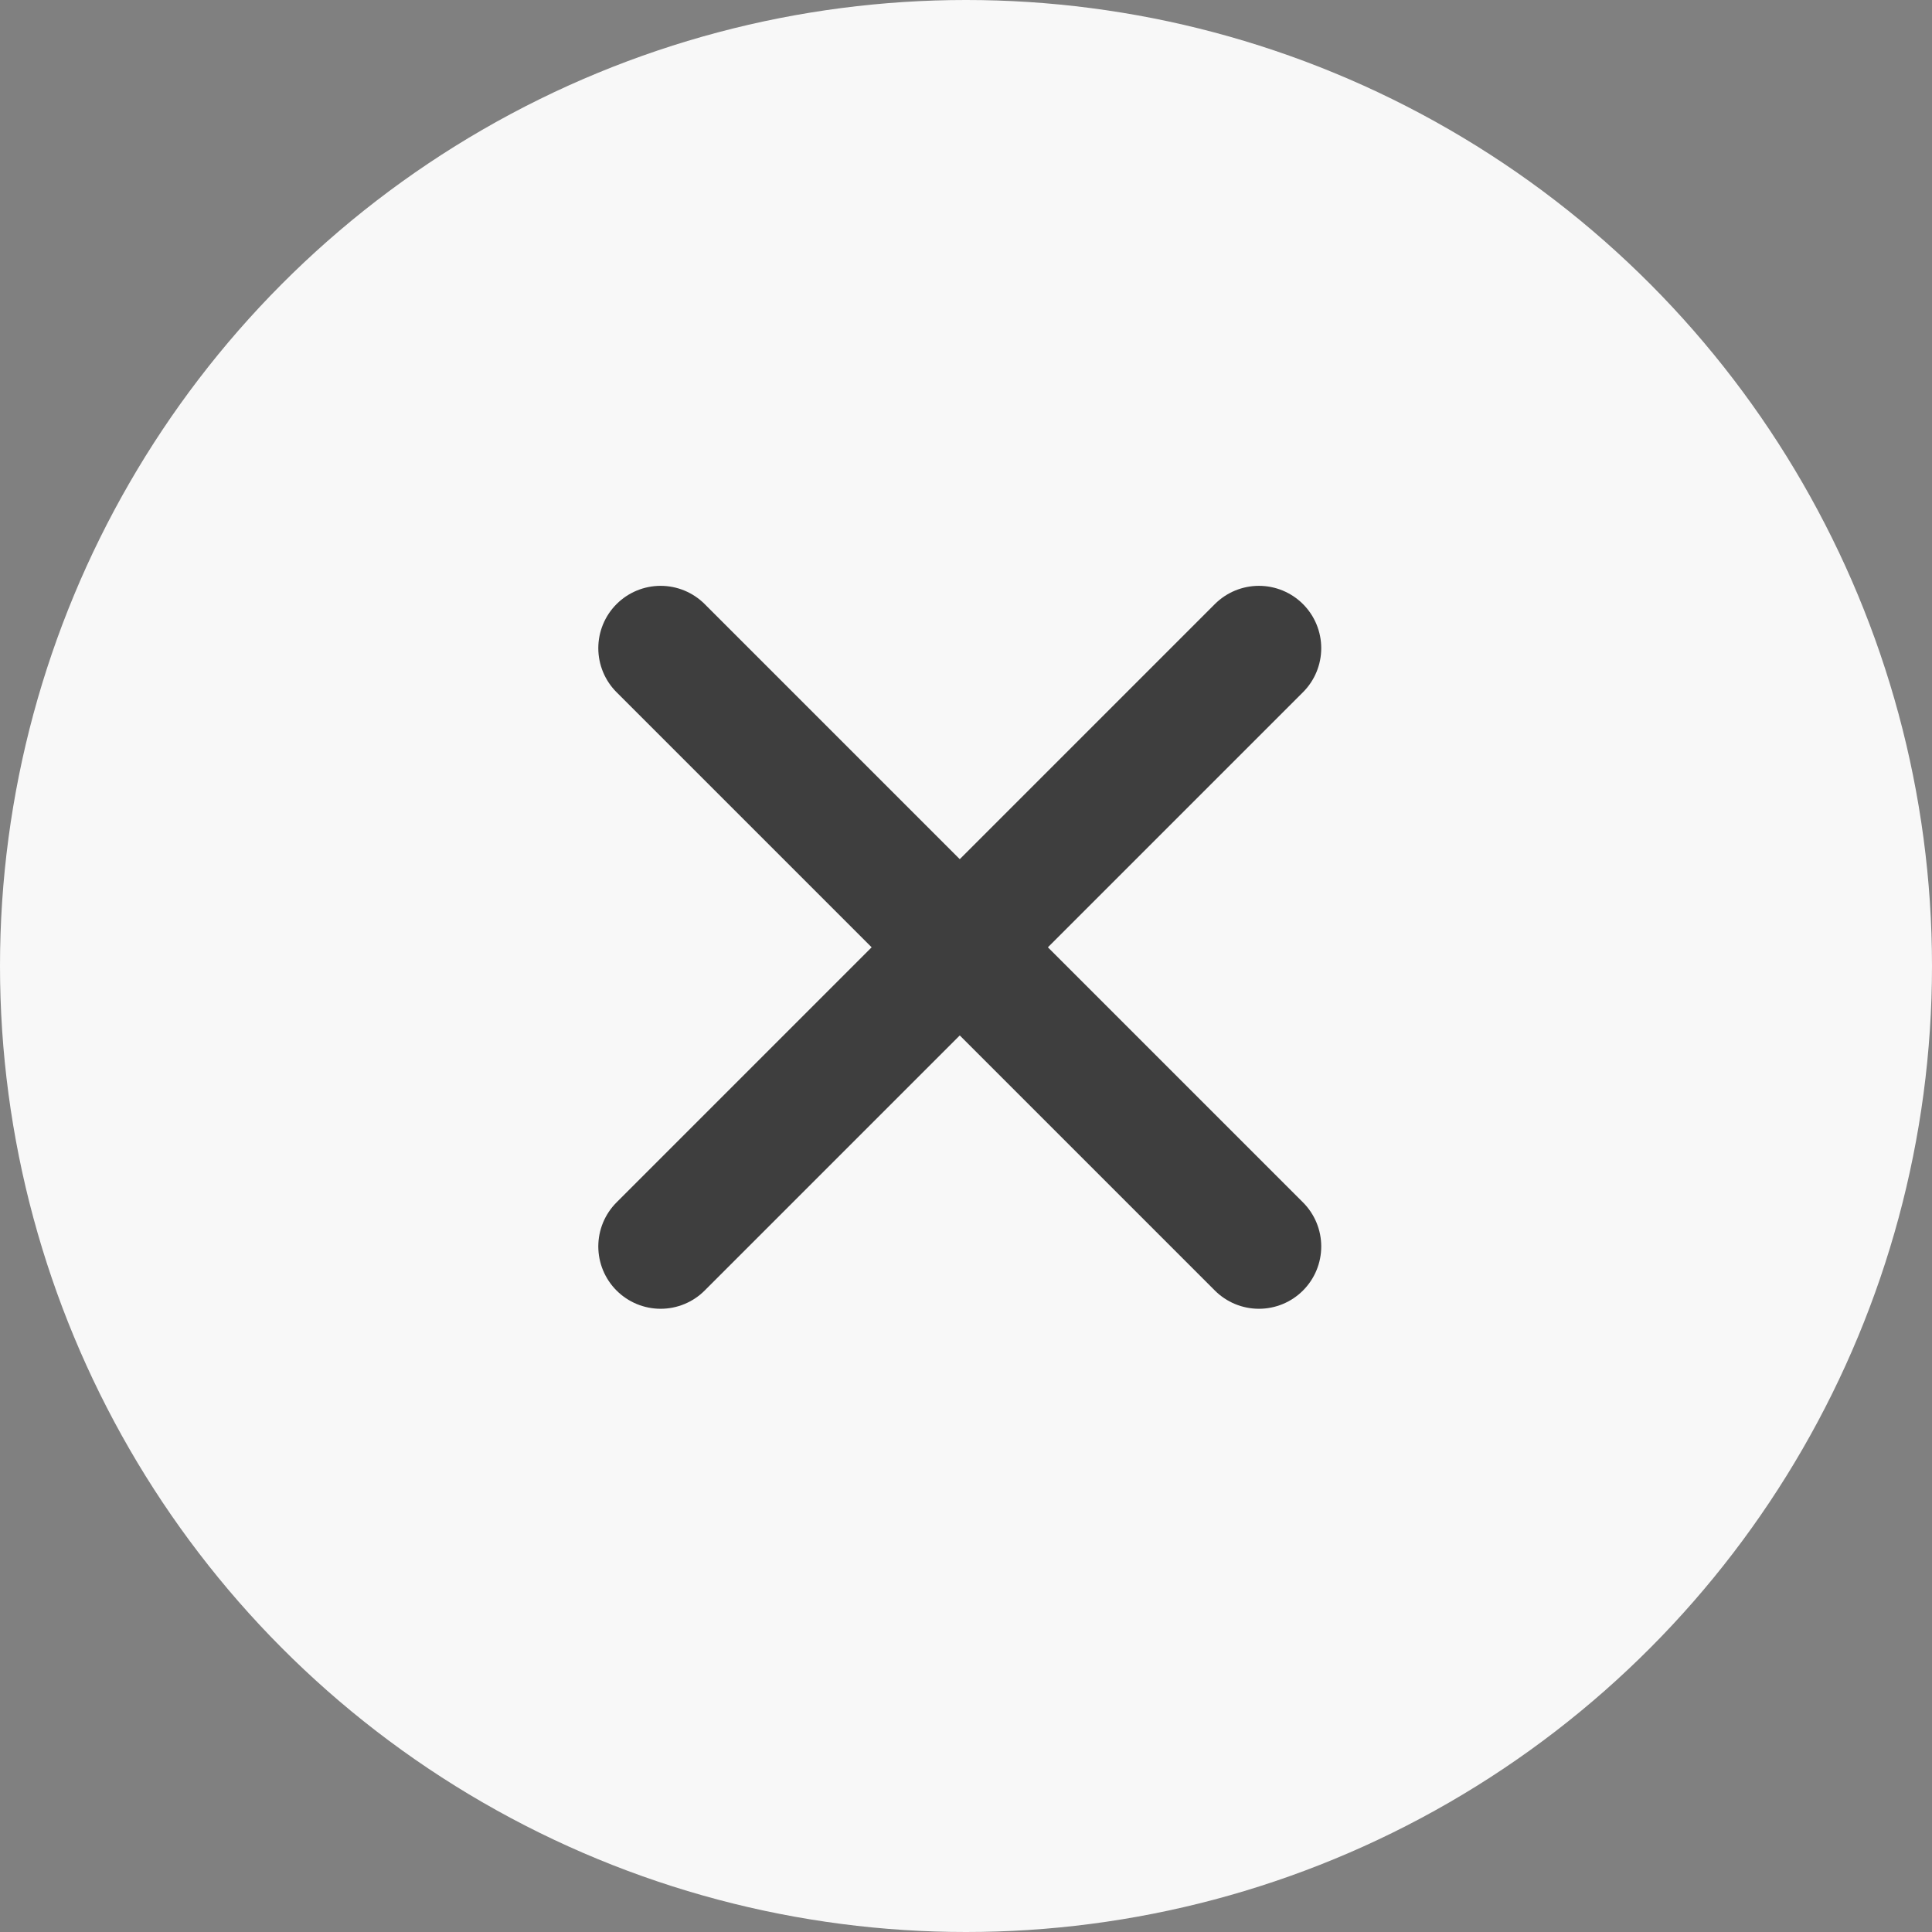 <svg xmlns="http://www.w3.org/2000/svg" width="31" height="31" viewBox="0 0 31 31">
  <rect x="0" y="0" width="31" height="31" fill="#808080" stroke="none"/>
  <g id="Grupo_546" data-name="Grupo 546" transform="translate(-317 -401)">
    <circle id="Elipse_20" data-name="Elipse 20" cx="15.5" cy="15.5" r="15.5" transform="translate(317 401)" fill="#f8f8f8"/>
    <g id="Grupo_528" data-name="Grupo 528" transform="translate(38 -17)">
      <path id="Trazado_27" data-name="Trazado 27" d="M1774.6,718.4l9.6,9.6" transform="translate(-1485 -290)" fill="none" stroke="#3e3e3e" stroke-linecap="round" stroke-width="2"/>
      <path id="Trazado_28" data-name="Trazado 28" d="M0,0,9.6,9.6" transform="translate(299.2 428.4) rotate(90)" fill="none" stroke="#3e3e3e" stroke-linecap="round" stroke-width="2"/>
    </g>
  </g>
</svg>
